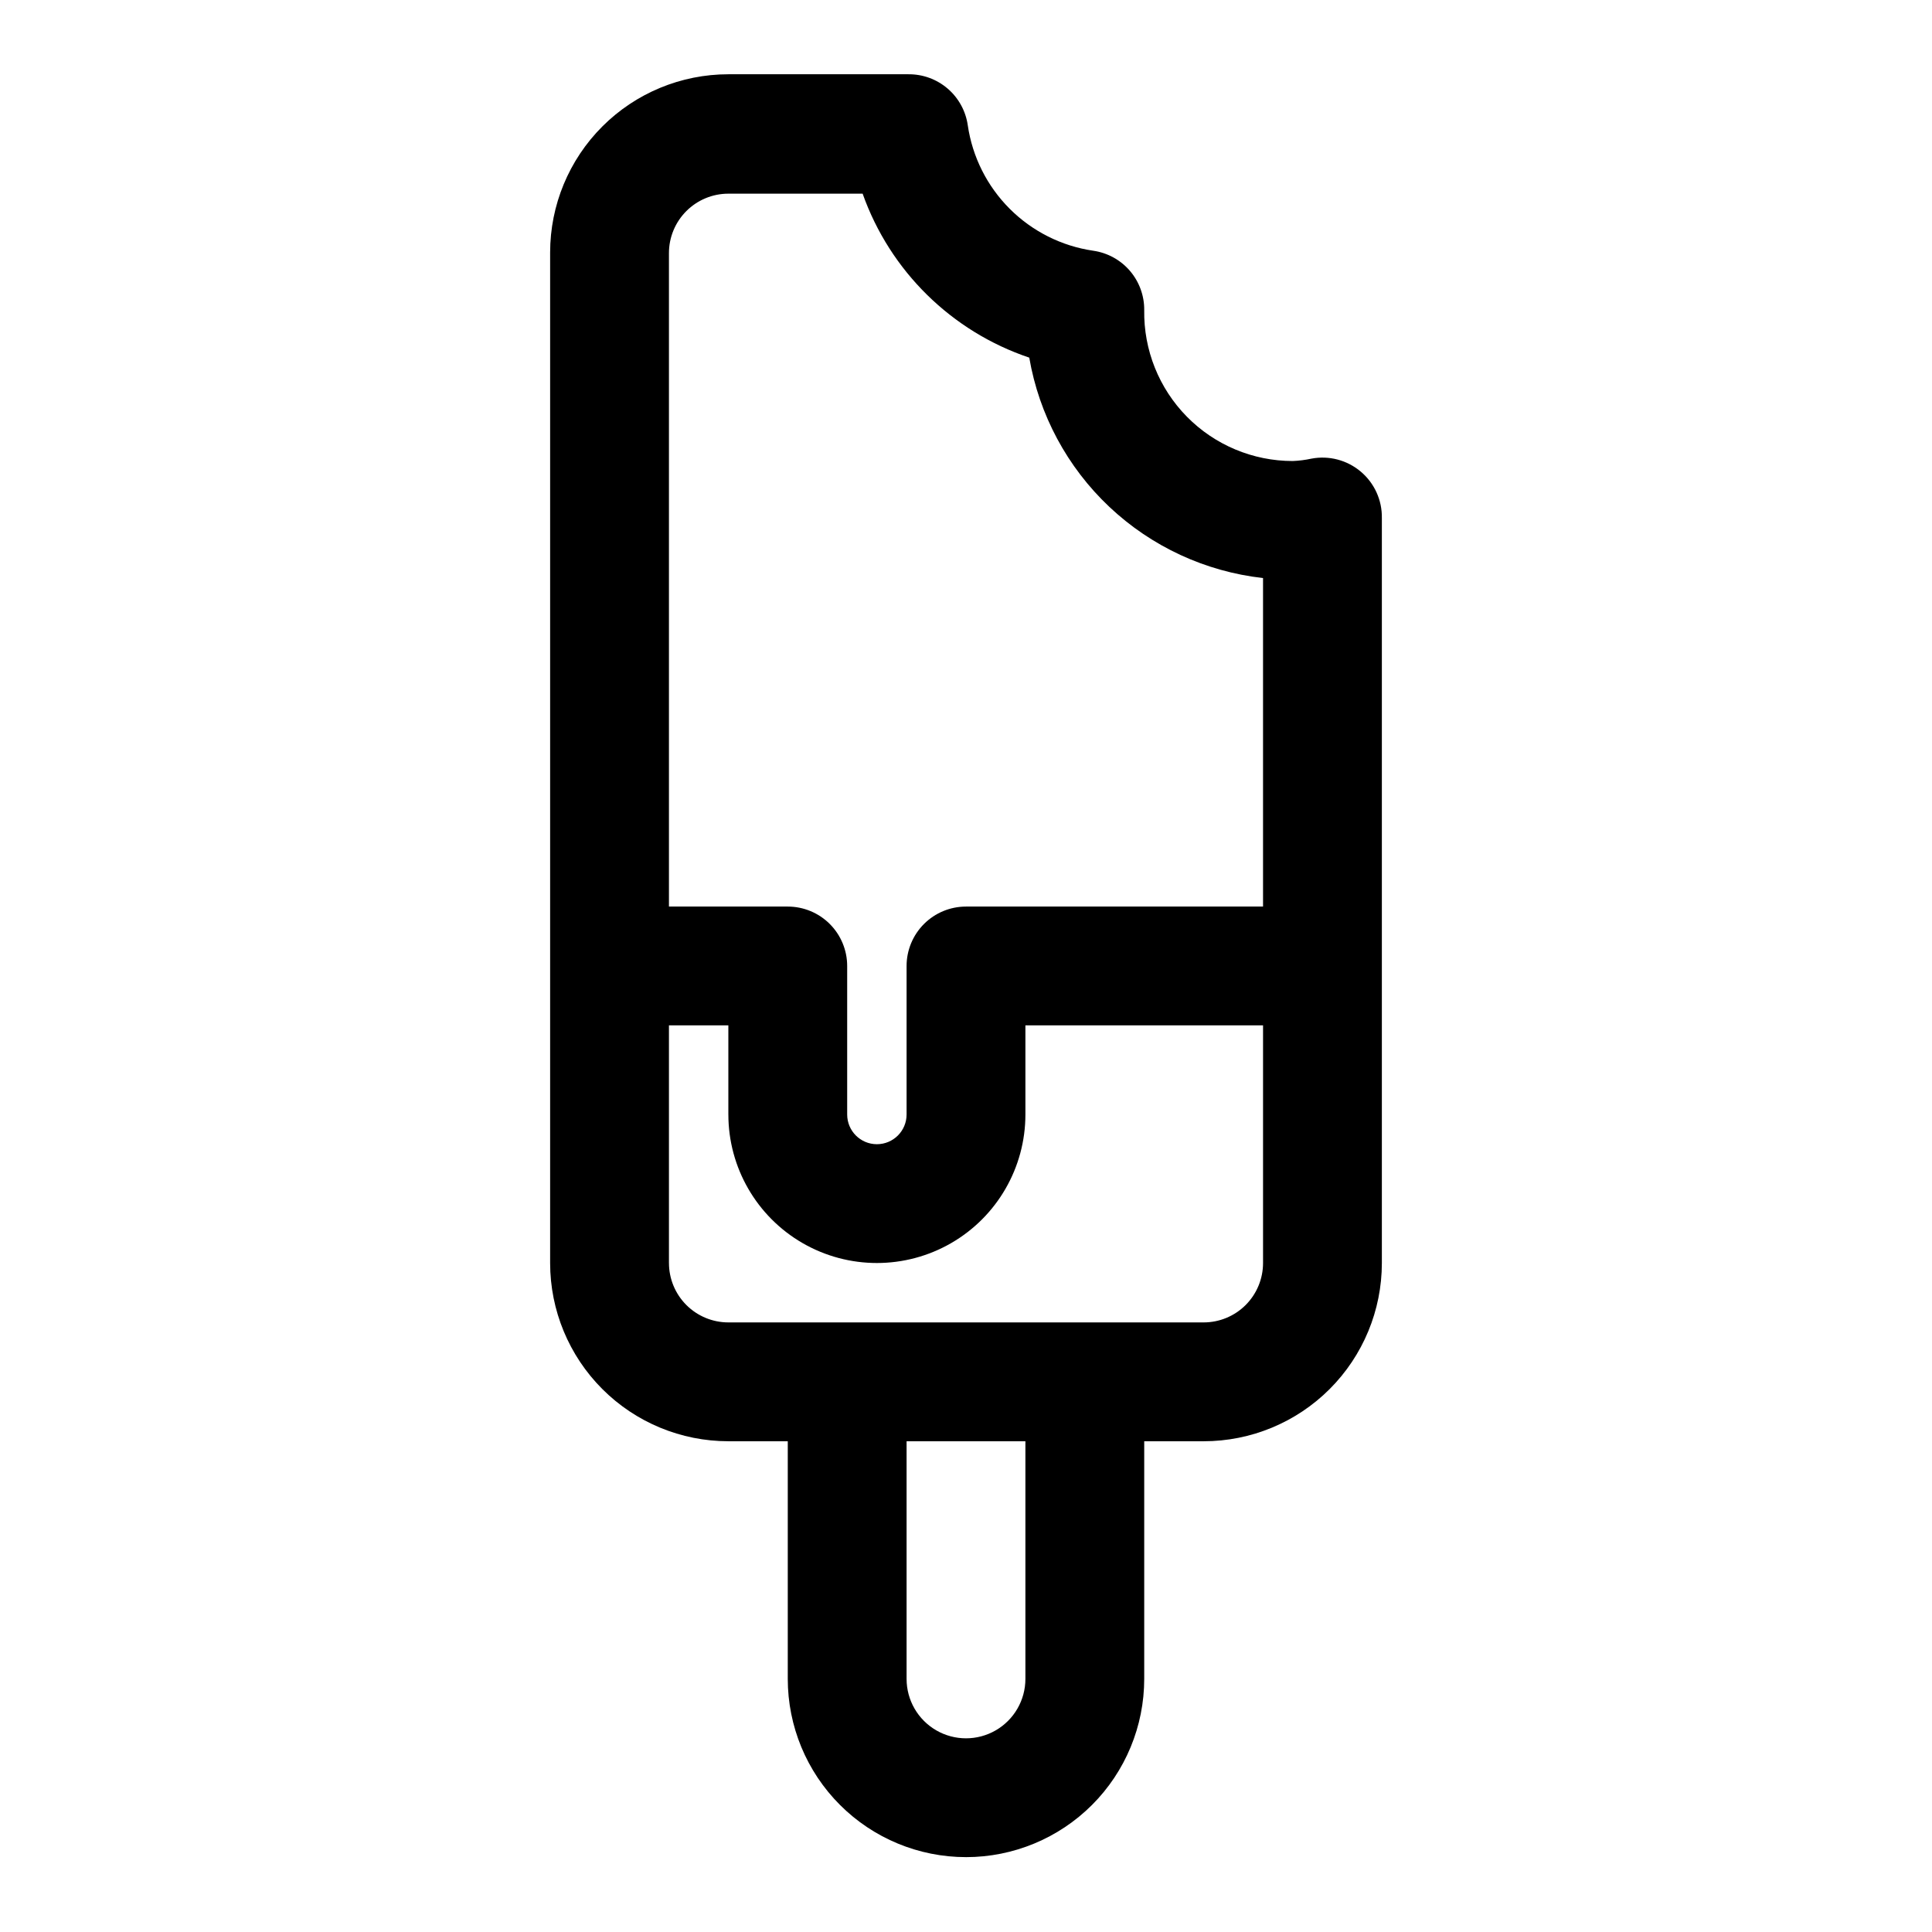 <?xml version="1.0" encoding="UTF-8"?>
<!-- Uploaded to: ICON Repo, www.svgrepo.com, Generator: ICON Repo Mixer Tools -->
<svg fill="#000000" width="800px" height="800px" version="1.1" viewBox="144 144 512 512" xmlns="http://www.w3.org/2000/svg">
 <path d="m400 636.16c12.523 0 24.539-4.977 33.398-13.836 8.855-8.855 13.832-20.871 13.832-33.398v-62.977h15.746c12.523 0 24.539-4.973 33.395-13.832 8.859-8.859 13.836-20.871 13.836-33.398v-197.43c0.082-4.734-1.969-9.254-5.59-12.305-3.617-3.055-8.414-4.316-13.066-3.441-1.633 0.355-3.293 0.566-4.961 0.633-10.547 0-20.656-4.234-28.055-11.75-7.402-7.519-11.473-17.695-11.305-28.242 0.039-3.82-1.316-7.523-3.805-10.422-2.492-2.894-5.953-4.785-9.734-5.32-8.375-1.23-16.125-5.129-22.109-11.113-5.984-5.981-9.883-13.734-11.109-22.109-0.535-3.781-2.43-7.242-5.324-9.73-2.898-2.492-6.602-3.844-10.422-3.809h-47.703c-12.527 0-24.543 4.977-33.398 13.836-8.859 8.855-13.836 20.871-13.836 33.398v267.8c0 12.527 4.977 24.539 13.836 33.398 8.855 8.859 20.871 13.832 33.398 13.832h15.742v62.977c0 12.527 4.977 24.543 13.836 33.398 8.855 8.859 20.871 13.836 33.398 13.836zm15.742-47.23v-0.004c0 5.625-3 10.824-7.871 13.637s-10.875 2.812-15.746 0-7.871-8.012-7.871-13.637v-62.977h31.488zm-78.719-393.61h35.582c7.269 20.496 23.551 36.516 44.16 43.457 2.602 15.133 10.051 29.012 21.223 39.547 11.176 10.535 25.469 17.156 40.73 18.863v87.062h-78.719c-4.176 0-8.18 1.66-11.133 4.613-2.953 2.953-4.613 6.957-4.613 11.133v39.359c0 4.348-3.523 7.871-7.871 7.871-4.348 0-7.871-3.523-7.871-7.871v-39.359c0-4.176-1.66-8.18-4.613-11.133-2.953-2.953-6.957-4.613-11.133-4.613h-31.488v-173.18c0-4.176 1.66-8.18 4.613-11.133s6.957-4.613 11.133-4.613zm-15.746 283.39v-62.977h15.742v23.617h0.004c0 14.062 7.5 27.055 19.68 34.086 12.176 7.031 27.18 7.031 39.359 0s19.68-20.023 19.68-34.086v-23.617h62.977v62.977c0 4.176-1.66 8.18-4.609 11.133-2.953 2.953-6.961 4.609-11.133 4.609h-125.95c-4.176 0-8.18-1.656-11.133-4.609-2.953-2.953-4.613-6.957-4.613-11.133z"/>
</svg>